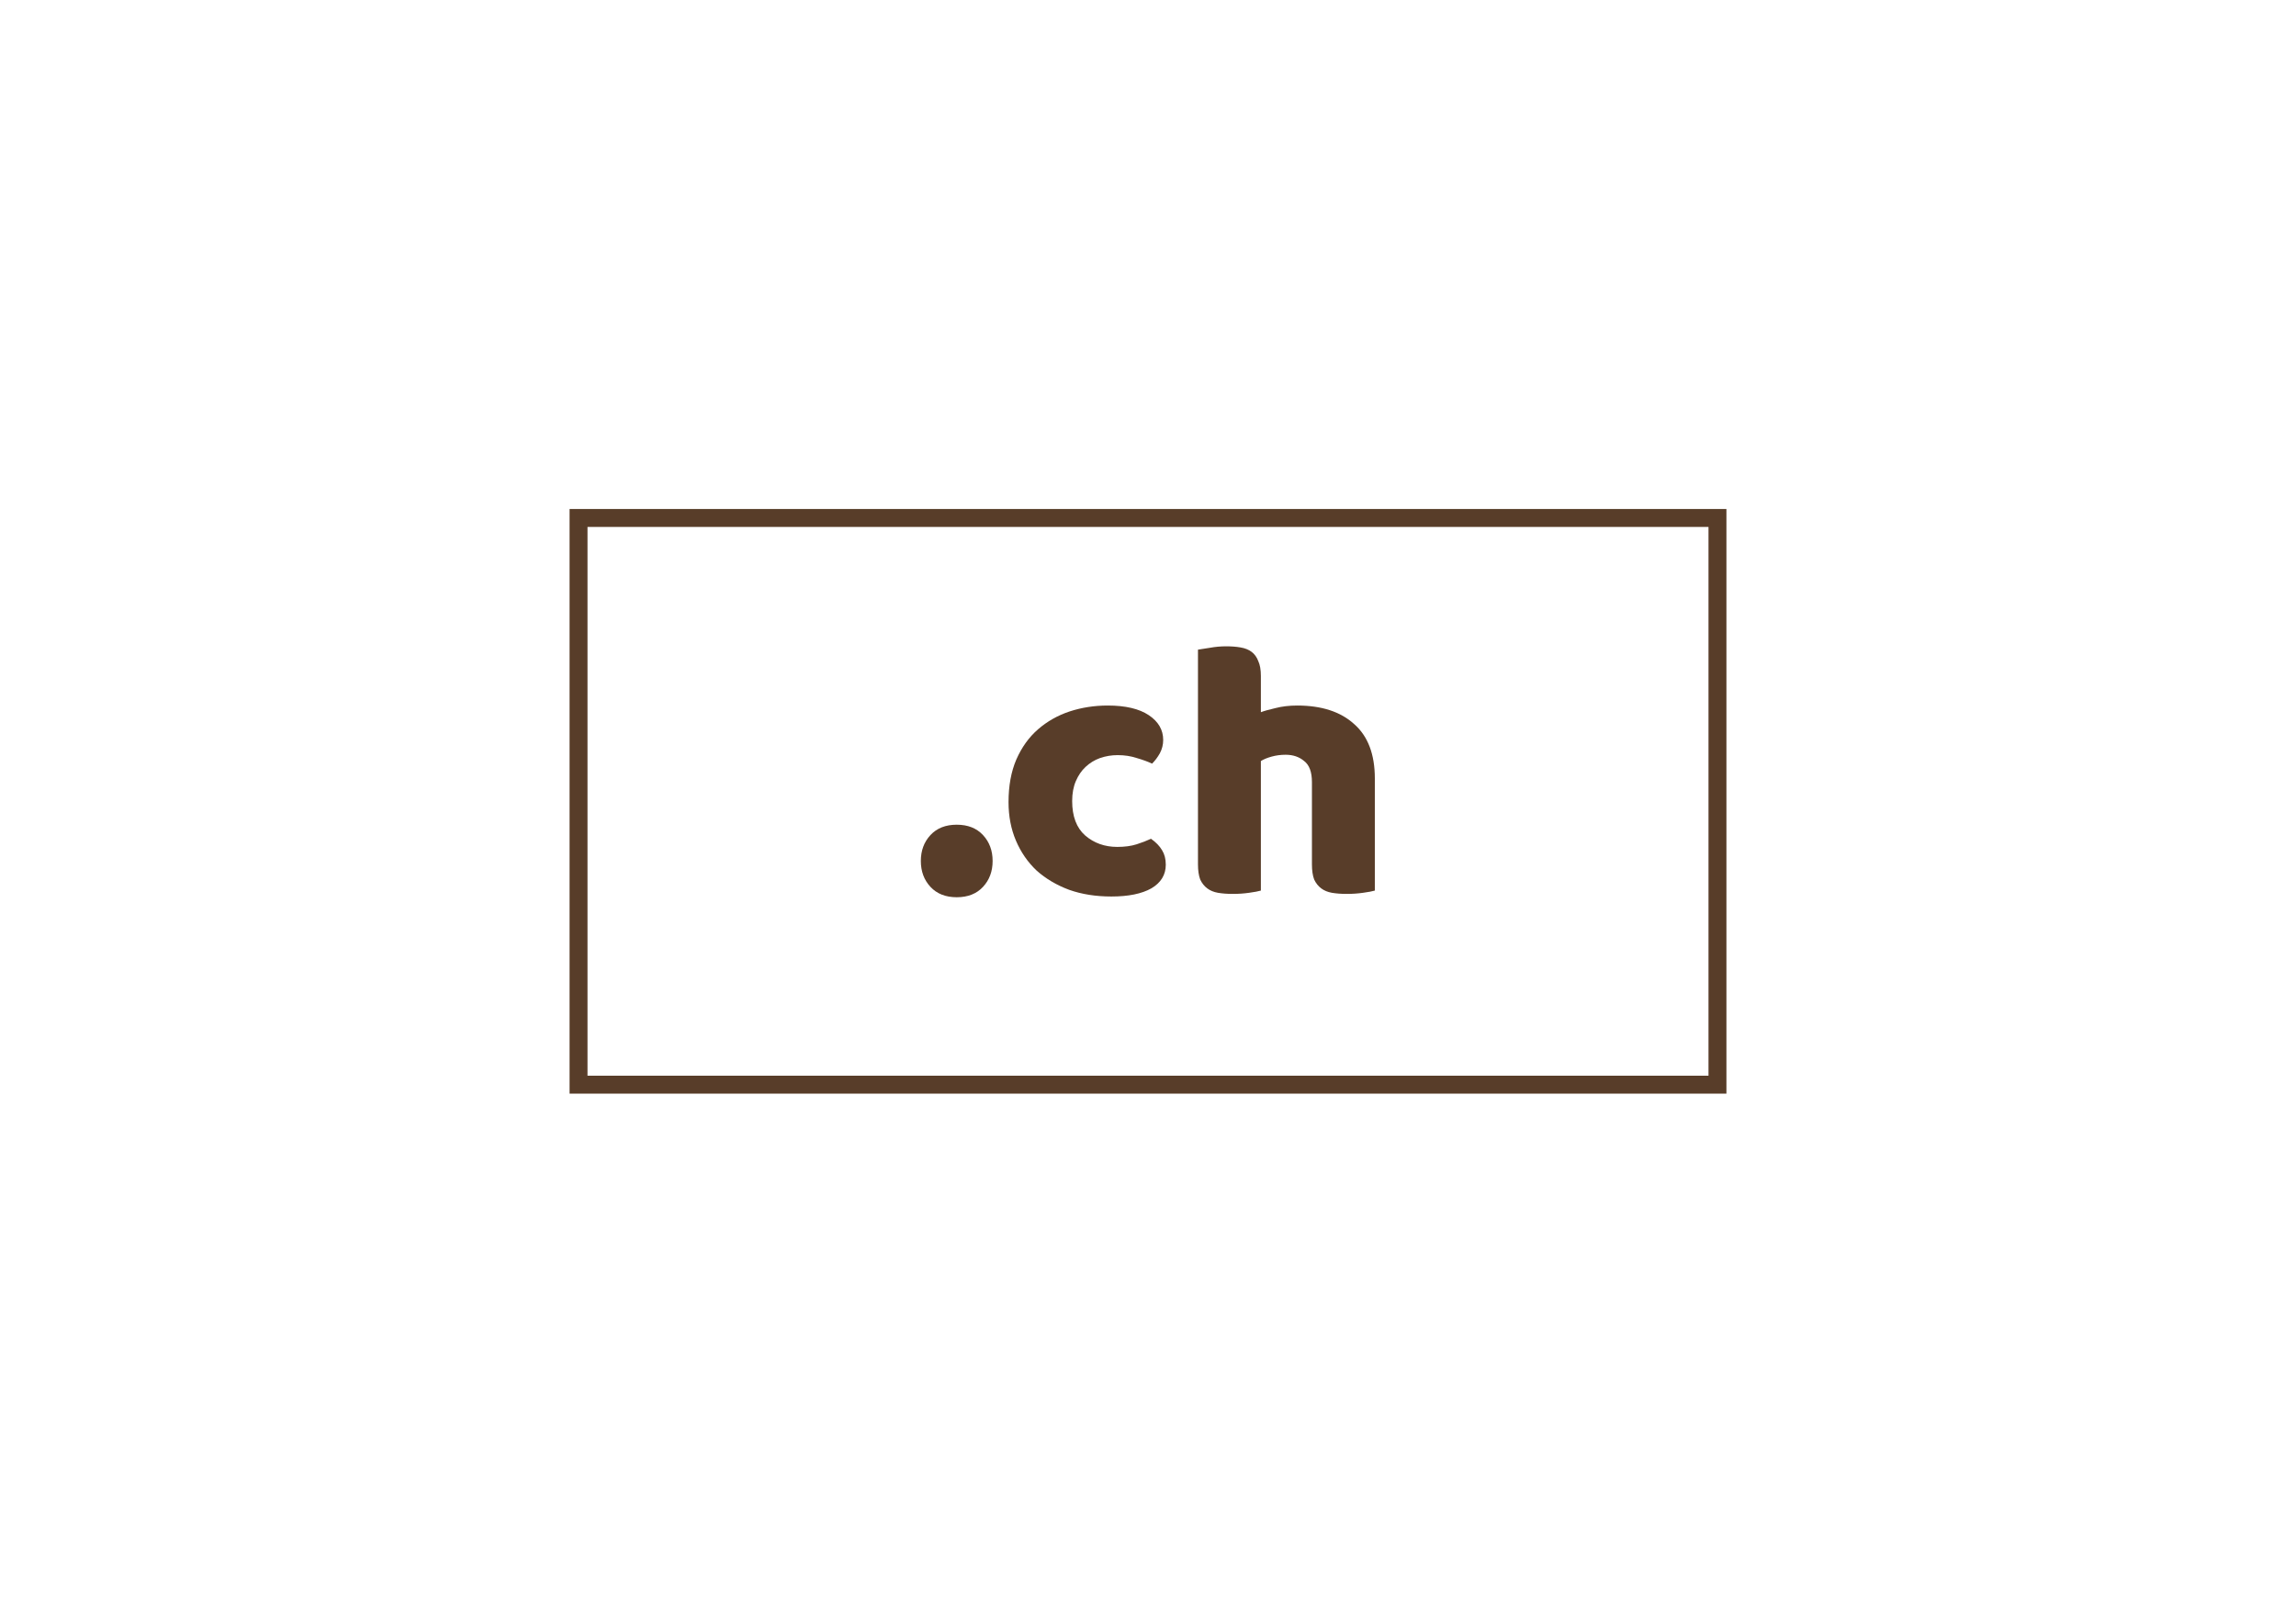 <?xml version="1.0" encoding="UTF-8" standalone="yes"?>
<!-- Copyright (c) 2011 Aicue. -->
<!-- Created with Inkscape (http://www.inkscape.org/) -->
<svg xmlns="http://www.w3.org/2000/svg" width="139" height="97" viewBox="0 0 139000 97000">
<g fill="none" stroke="#583D29" stroke-width="1085">
<path d="M 35025 31350 L 103975 31350 L 103975 65650 L 35025 65650 Z" />
</g>
<g fill="#583D29" stroke="none">
<path d="M 55747.8 52110.6 C 55747.8 51483.4 55941.9 50960.7 56330.2 50542.6 C 56718.5 50124.5 57248.6 49915.4 57920.6 49915.4 C 58592.6 49915.4 59122.7 50124.5 59511 50542.6 C 59899.3 50960.7 60093.4 51483.4 60093.4 52110.6 C 60093.4 52737.8 59899.3 53260.5 59511 53678.6 C 59122.7 54096.7 58592.6 54305.8 57920.6 54305.8 C 57248.6 54305.8 56718.5 54096.7 56330.2 53678.6 C 55941.9 53260.5 55747.8 52737.8 55747.8 52110.6 Z" />
<path d="M 67664.6 45704.2 C 67291.3 45704.2 66932.9 45763.9 66589.4 45883.4 C 66260.9 46002.9 65969.7 46182.1 65715.8 46421 C 65476.9 46645 65282.7 46928.7 65133.4 47272.2 C 64984.1 47615.7 64909.4 48018.9 64909.4 48481.8 C 64909.4 49407.7 65170.7 50102.1 65693.4 50565 C 66231 51027.9 66880.6 51259.4 67642.2 51259.4 C 68090.2 51259.4 68478.5 51207.1 68807 51102.6 C 69135.5 50998.1 69426.7 50886.1 69680.6 50766.6 C 69979.3 50975.7 70203.3 51207.1 70352.6 51461 C 70501.9 51699.9 70576.6 51991.1 70576.6 52334.6 C 70576.6 52946.9 70285.4 53424.7 69703 53768.2 C 69120.6 54096.7 68314.2 54261 67283.8 54261 C 66343 54261 65491.8 54126.6 64730.2 53857.8 C 63968.6 53574.1 63311.5 53185.8 62759 52693 C 62221.4 52185.3 61803.3 51580.5 61504.6 50878.6 C 61205.9 50176.7 61056.6 49400.2 61056.6 48549 C 61056.6 47563.4 61213.4 46704.7 61527 45973 C 61855.5 45226.3 62296.1 44614.1 62848.6 44136.2 C 63401.1 43658.3 64035.8 43299.9 64752.6 43061 C 65484.3 42822.1 66253.4 42702.6 67059.8 42702.6 C 68135 42702.6 68963.8 42896.7 69546.2 43285 C 70128.6 43673.3 70419.8 44173.5 70419.8 44785.8 C 70419.8 45069.5 70352.6 45338.3 70218.2 45592.2 C 70083.8 45831.1 69927 46040.2 69747.8 46219.4 C 69493.9 46099.9 69187.8 45987.9 68829.4 45883.4 C 68471 45763.9 68082.7 45704.2 67664.6 45704.2 Z" />
<path d="M 83232.6 53902.6 C 83083.3 53947.4 82844.4 53992.2 82515.8 54037 C 82202.2 54081.8 81873.7 54104.2 81530.2 54104.2 C 81201.7 54104.2 80903 54081.8 80634.2 54037 C 80380.4 53992.2 80163.8 53902.6 79984.6 53768.2 C 79805.4 53633.8 79663.6 53454.6 79559 53230.6 C 79469.4 52991.7 79424.6 52685.5 79424.6 52312.2 L 79424.6 47339.4 C 79424.6 46727.1 79267.8 46301.5 78954.2 46062.6 C 78655.6 45808.7 78282.2 45681.8 77834.2 45681.8 C 77535.6 45681.8 77251.8 45719.1 76983 45793.8 C 76714.2 45868.5 76497.7 45958.1 76333.4 46062.6 L 76333.4 53902.6 C 76184.1 53947.4 75945.2 53992.2 75616.6 54037 C 75303 54081.8 74974.5 54104.2 74631 54104.2 C 74302.5 54104.2 74003.8 54081.8 73735 54037 C 73481.2 53992.2 73264.6 53902.6 73085.4 53768.2 C 72906.2 53633.8 72764.4 53454.6 72659.8 53230.6 C 72570.2 52991.7 72525.4 52685.5 72525.4 52312.2 L 72525.4 39320.2 C 72689.7 39290.3 72928.6 39253 73242.2 39208.2 C 73570.8 39148.5 73899.3 39118.6 74227.8 39118.6 C 74556.4 39118.6 74847.6 39141 75101.4 39185.8 C 75370.2 39230.6 75594.2 39320.2 75773.4 39454.6 C 75952.6 39589 76087 39775.7 76176.6 40014.6 C 76281.2 40238.6 76333.4 40537.3 76333.4 40910.6 L 76333.4 43105.8 C 76527.6 43031.1 76818.8 42949 77207 42859.4 C 77610.2 42754.9 78050.8 42702.6 78528.6 42702.6 C 80007 42702.6 81156.9 43075.9 81978.2 43822.6 C 82814.5 44554.3 83232.6 45651.9 83232.6 47115.4 Z" />
</g>
</svg>